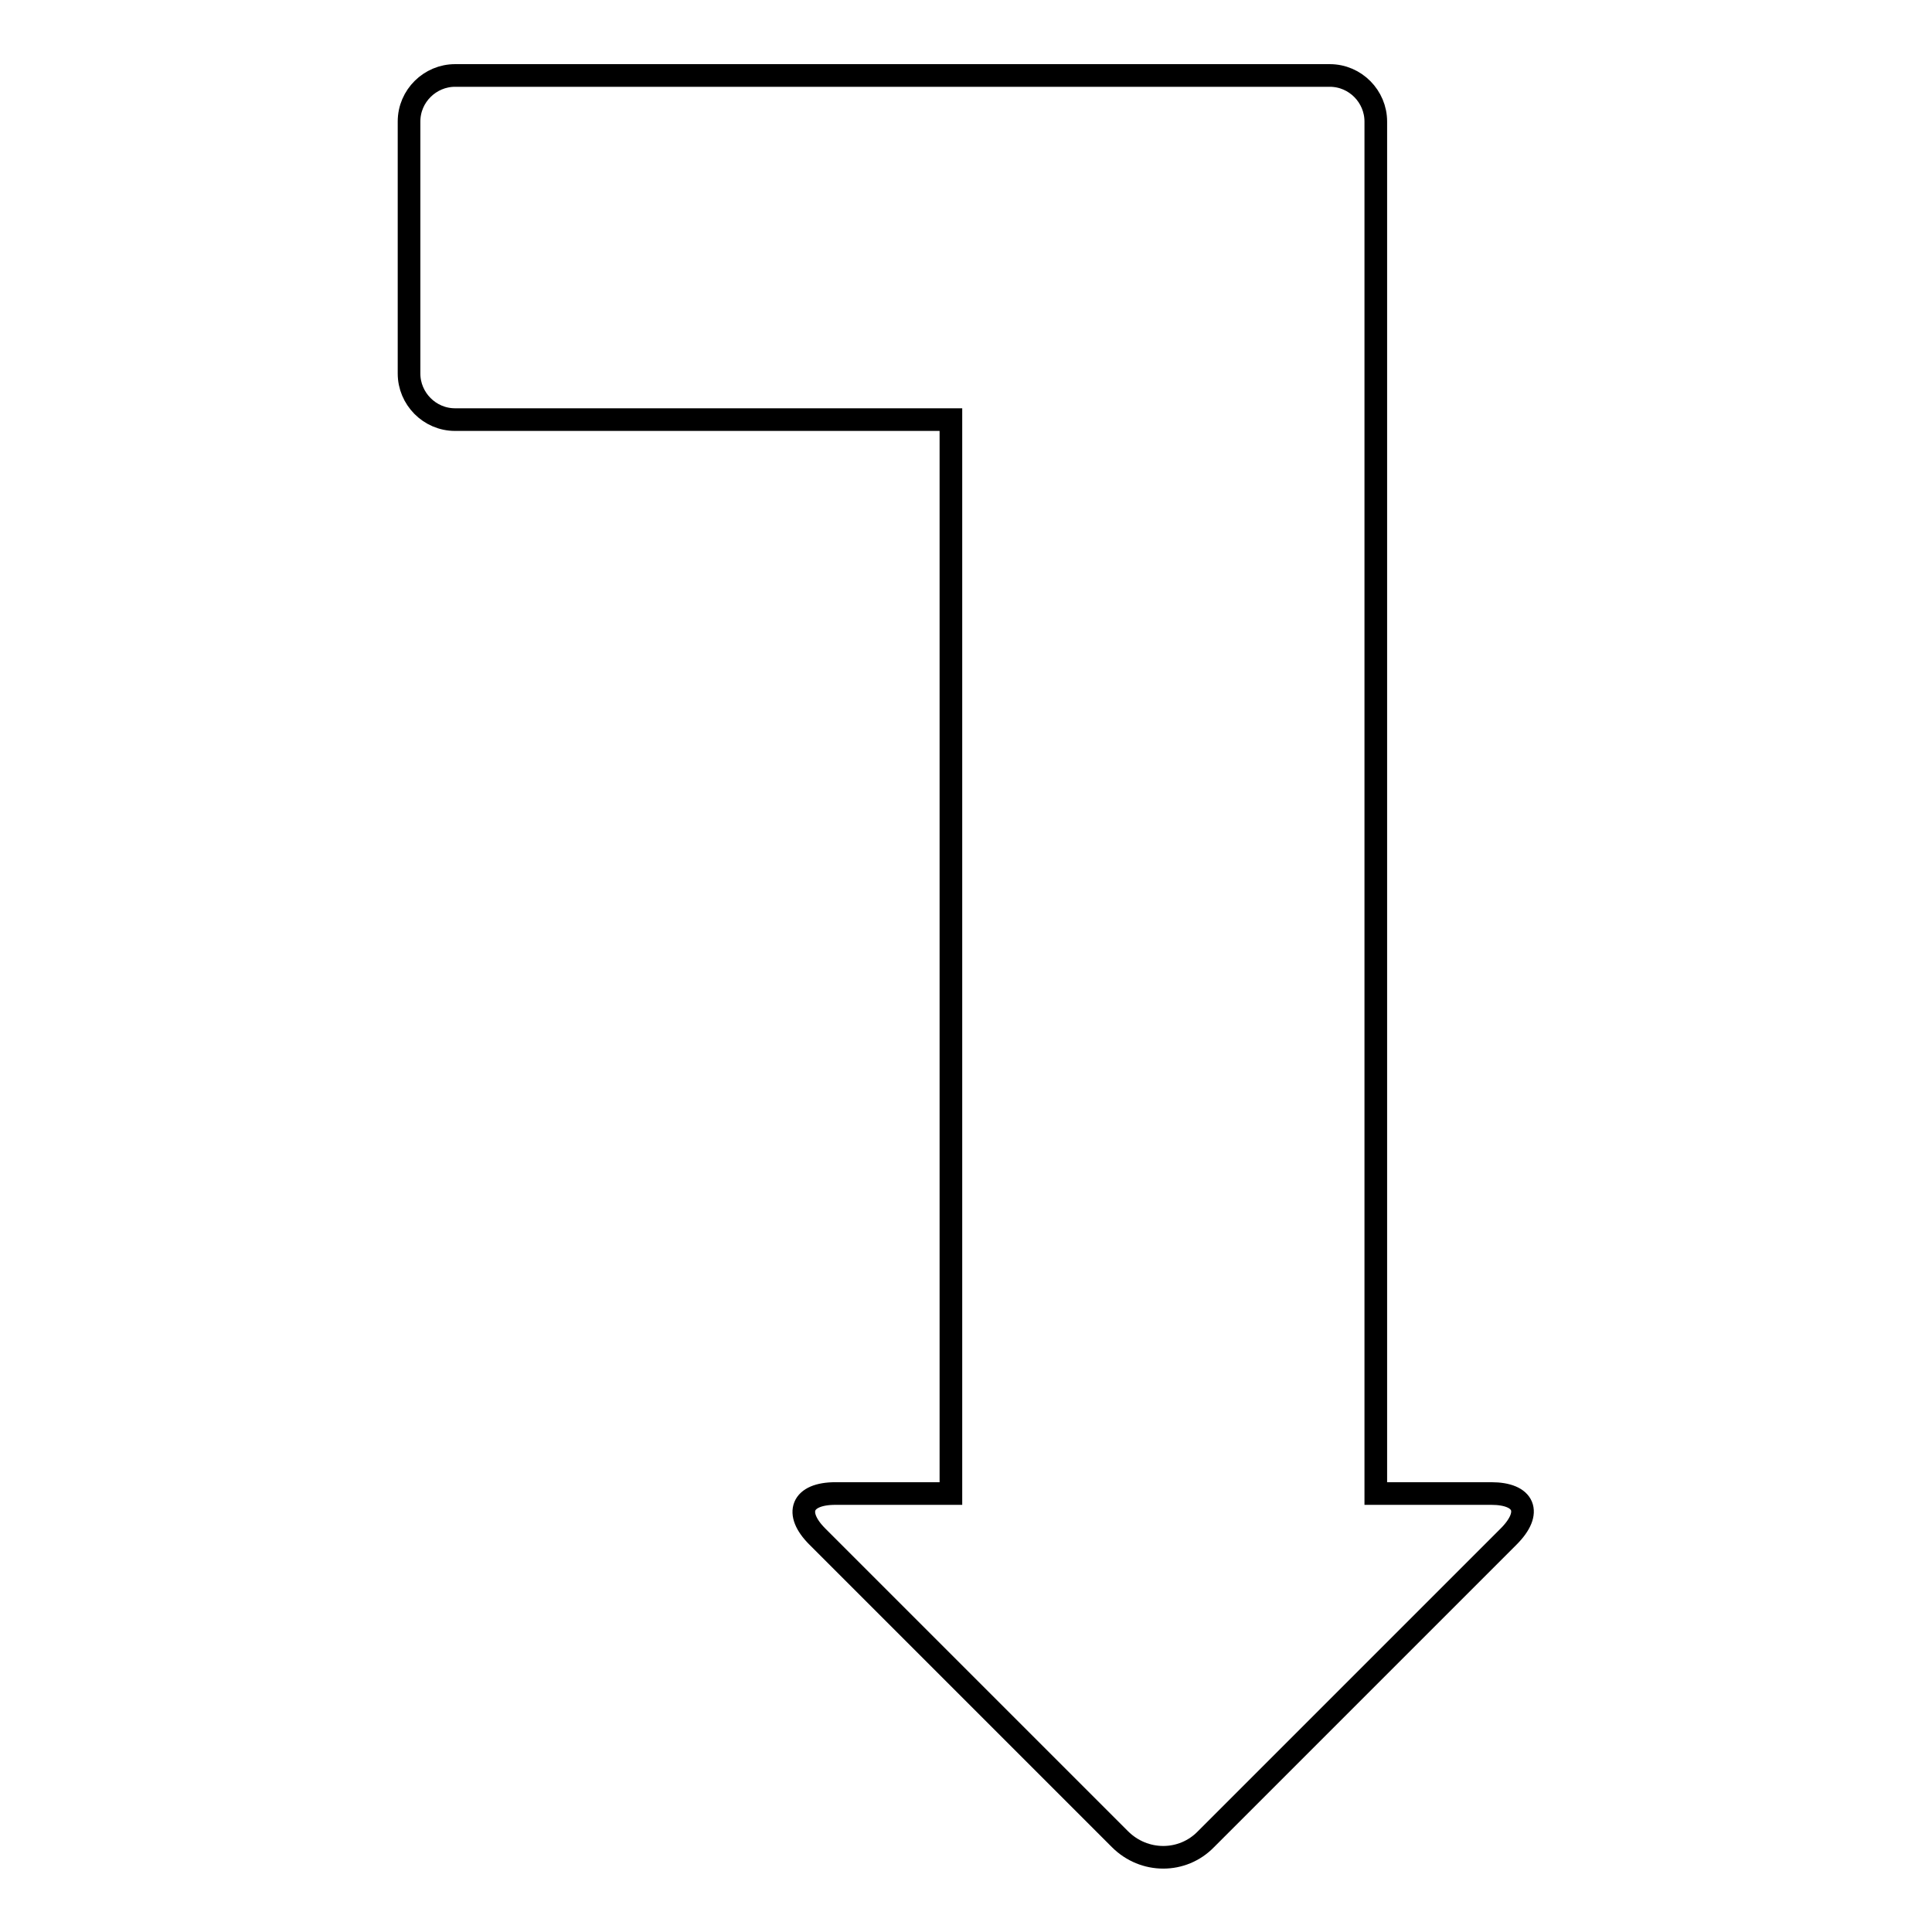 <?xml version="1.0" encoding="utf-8"?>
<!-- Svg Vector Icons : http://www.onlinewebfonts.com/icon -->
<!DOCTYPE svg PUBLIC "-//W3C//DTD SVG 1.1//EN" "http://www.w3.org/Graphics/SVG/1.1/DTD/svg11.dtd">
<svg version="1.1" xmlns="http://www.w3.org/2000/svg" xmlns:xlink="http://www.w3.org/1999/xlink" x="0px" y="0px" viewBox="0 0 256 256" enable-background="new 0 0 256 256" xml:space="preserve">
<g><g><g><g><path stroke-width="3" fill-opacity="0" stroke="#000000"  d="M197.6,197.9h-15.3V16.1c0-3.3-2.7-6.1-6.1-6.1H60.3c-3.3,0-6.1,2.7-6.1,6.1v33.4c0,3.3,2.7,6.1,6.1,6.1H126v142.3h-15.3c-4.5,0-5.5,2.6-2.4,5.7l40.1,40.1c3.2,3.2,8.3,3.2,11.4,0l40.1-40.1C203.1,200.4,202,197.9,197.6,197.9z"/></g></g><g></g><g></g><g></g><g></g><g></g><g></g><g></g><g></g><g></g><g></g><g></g><g></g><g></g><g></g><g></g></g></g>
</svg>